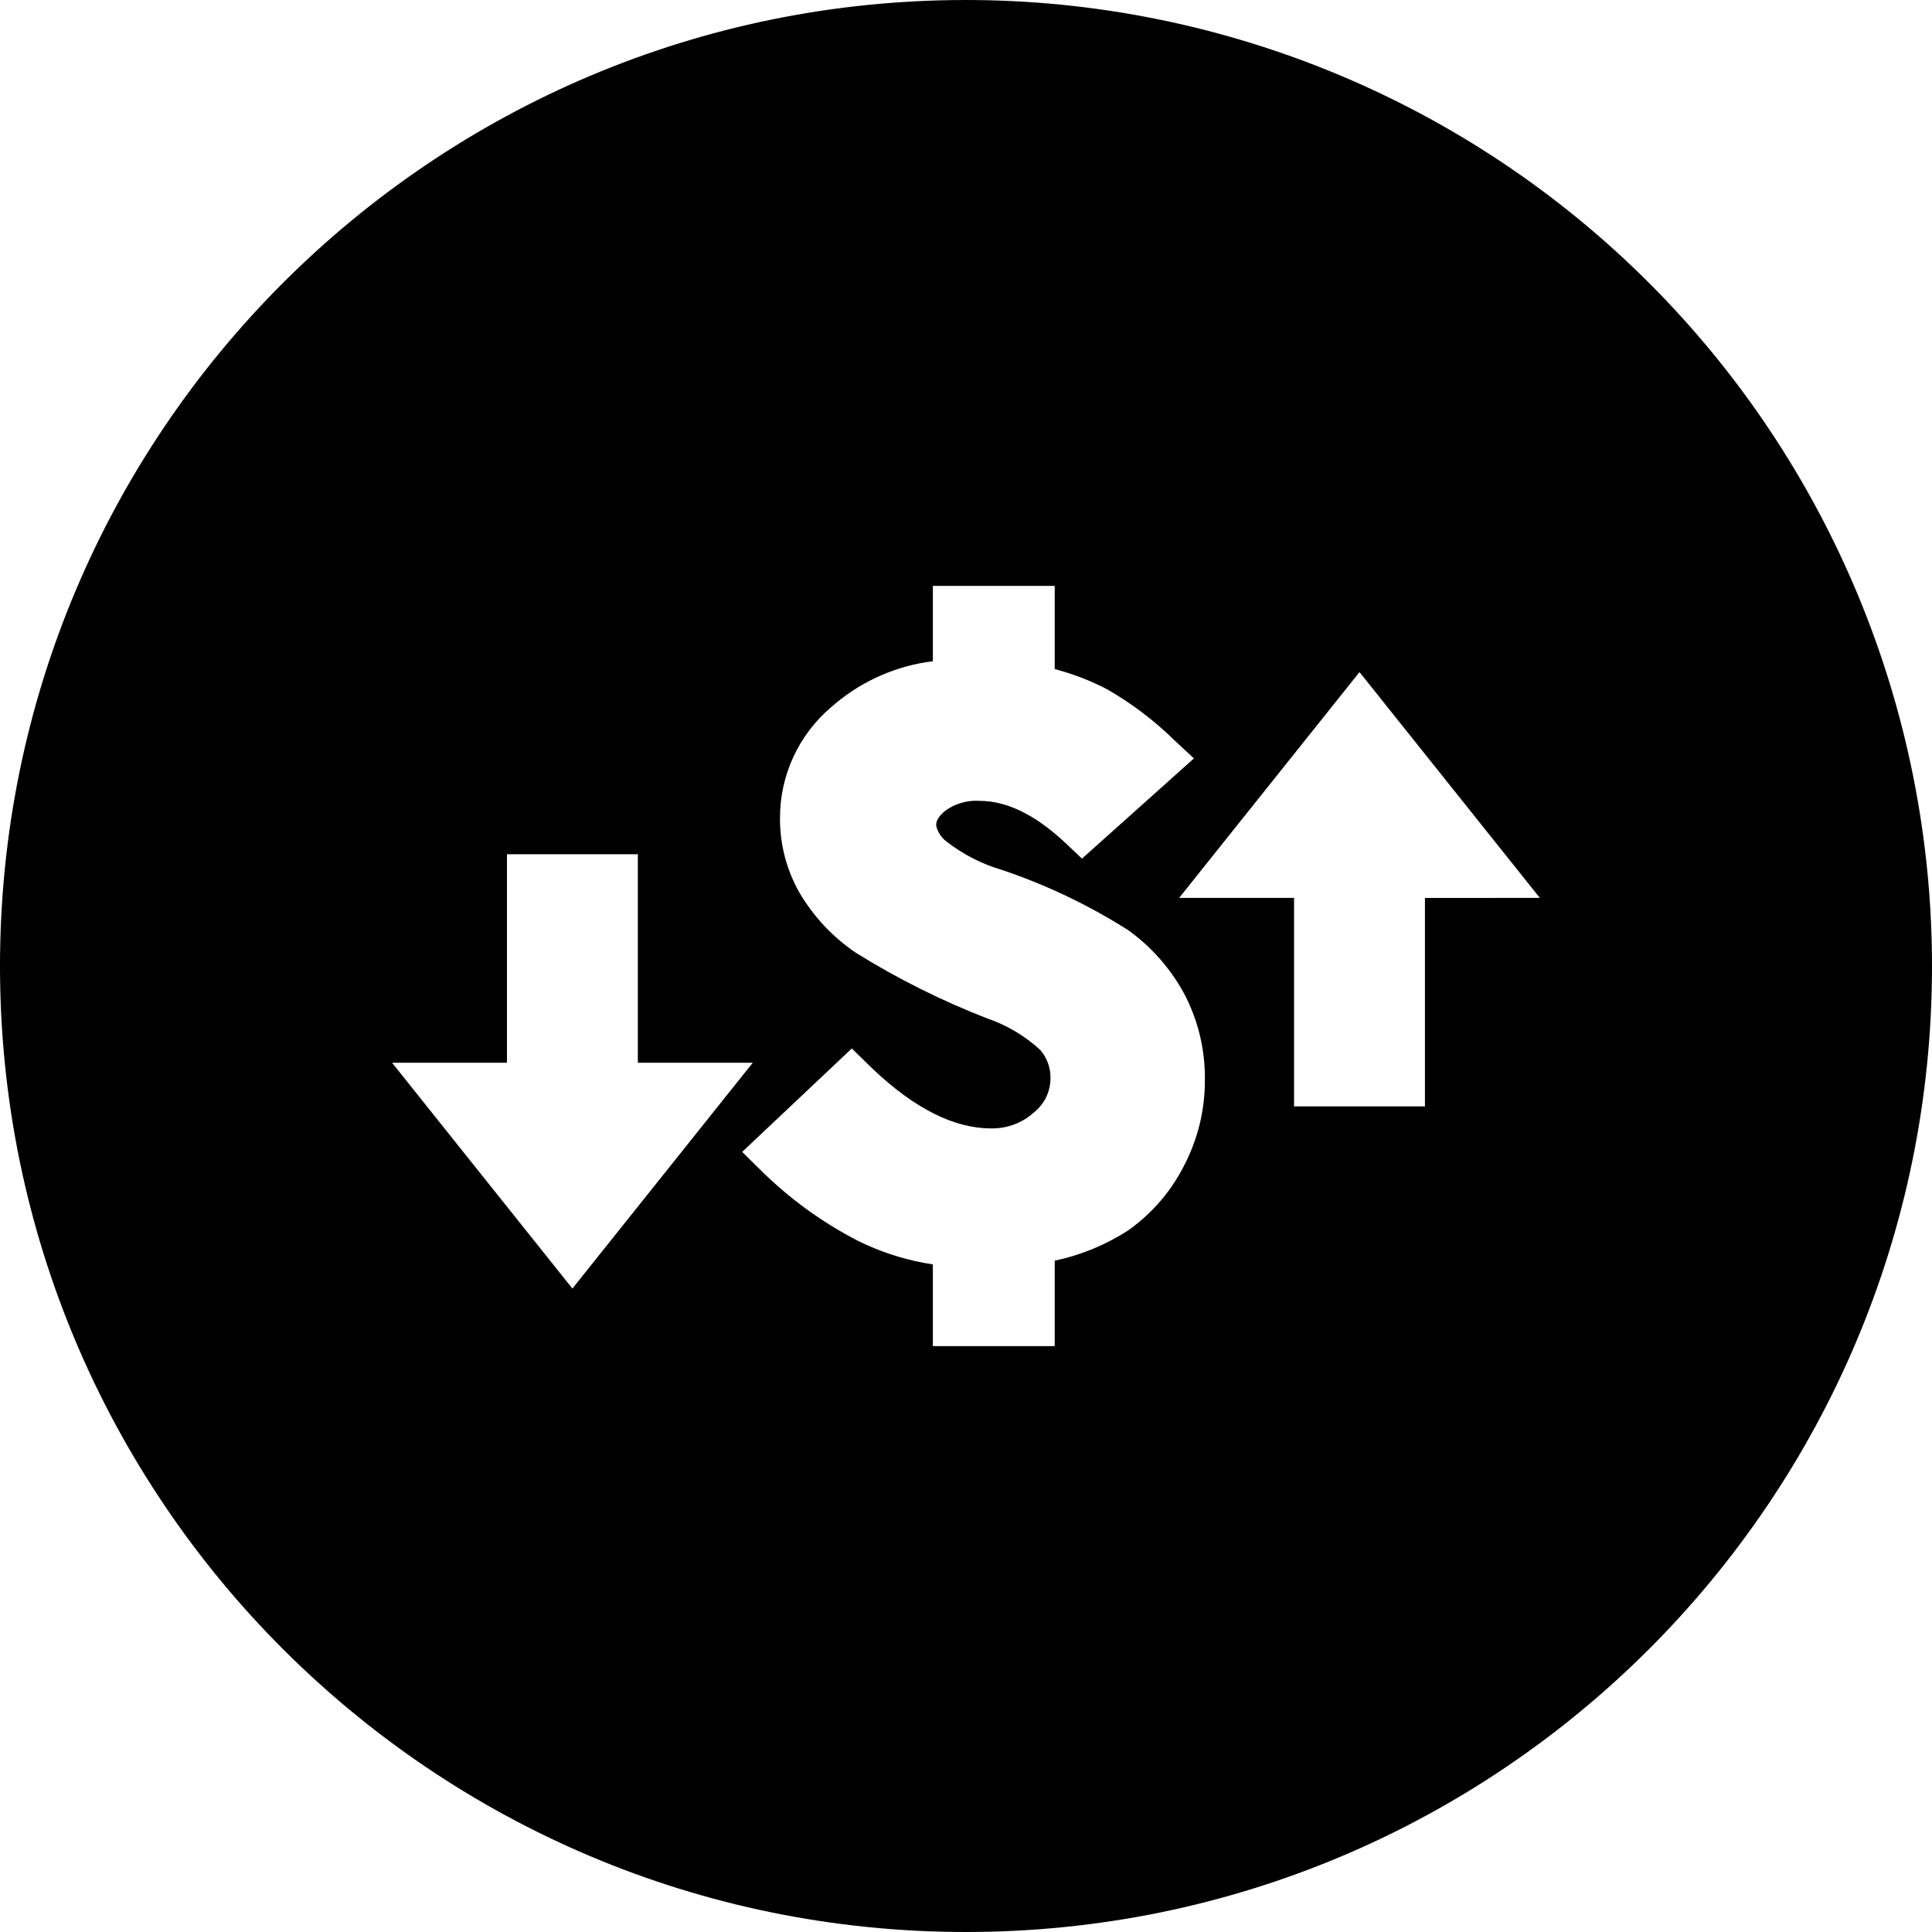 <svg viewBox="0 0 40 40" version="1.1" xmlns="http://www.w3.org/2000/svg" xmlns:xlink="http://www.w3.org/1999/xlink">
	<g id="icon-profit-center">
		<path d="M20,0 C25.304,0 30.391,2.107 34.142,5.858 C37.893,9.609 40,14.696 40,20 C40,31.046 31.046,40 20,40 C8.954,40 0,31.046 0,20 C0,8.954 8.954,0 20,0 Z M21.837,12.13 L19.314,12.13 L19.314,13.69 C18.575,13.781 17.88,14.082 17.309,14.555 L17.209,14.641 C16.532,15.215 16.144,16.059 16.149,16.947 C16.147,17.482 16.285,18.009 16.548,18.475 C16.84,18.974 17.24,19.401 17.718,19.725 C18.58,20.262 19.491,20.717 20.438,21.085 C20.847,21.224 21.223,21.448 21.541,21.742 C21.681,21.906 21.755,22.117 21.749,22.333 C21.747,22.585 21.639,22.824 21.453,22.992 L21.405,23.033 C21.162,23.252 20.843,23.37 20.515,23.362 C19.754,23.362 18.934,22.95 18.075,22.136 L17.976,22.04 L17.636,21.707 L15.366,23.849 L15.731,24.209 C16.329,24.805 17.015,25.305 17.765,25.691 C18.199,25.906 18.66,26.059 19.135,26.148 L19.314,26.178 L19.314,27.87 L21.837,27.87 L21.837,26.101 C22.379,25.986 22.897,25.773 23.362,25.471 C23.805,25.156 24.173,24.748 24.439,24.275 L24.503,24.156 C24.797,23.601 24.949,22.983 24.946,22.355 C24.953,21.743 24.81,21.139 24.529,20.595 C24.245,20.064 23.844,19.606 23.355,19.256 C22.541,18.74 21.669,18.323 20.757,18.015 C20.326,17.89 19.924,17.683 19.573,17.405 C19.476,17.325 19.409,17.214 19.382,17.091 L19.383,17.066 C19.387,17.012 19.413,16.91 19.58,16.778 C19.762,16.651 19.978,16.581 20.198,16.578 L20.281,16.581 C20.822,16.581 21.392,16.849 21.978,17.379 L22.071,17.464 L22.401,17.777 L24.719,15.702 L24.322,15.333 C23.901,14.919 23.428,14.561 22.915,14.267 C22.621,14.115 22.313,13.991 21.996,13.897 L21.837,13.852 L21.837,12.13 Z M13.206,17.686 L10.496,17.686 L10.496,22.003 L8.117,22.003 L11.851,26.678 L15.585,22.003 L13.206,22.003 L13.206,17.686 Z M28.147,13.915 L24.413,18.59 L26.792,18.59 L26.792,22.907 L29.502,22.907 L29.502,18.591 L31.881,18.59 L28.147,13.915 Z" id="fill" fill="#000000"></path>
	</g>
</svg>
